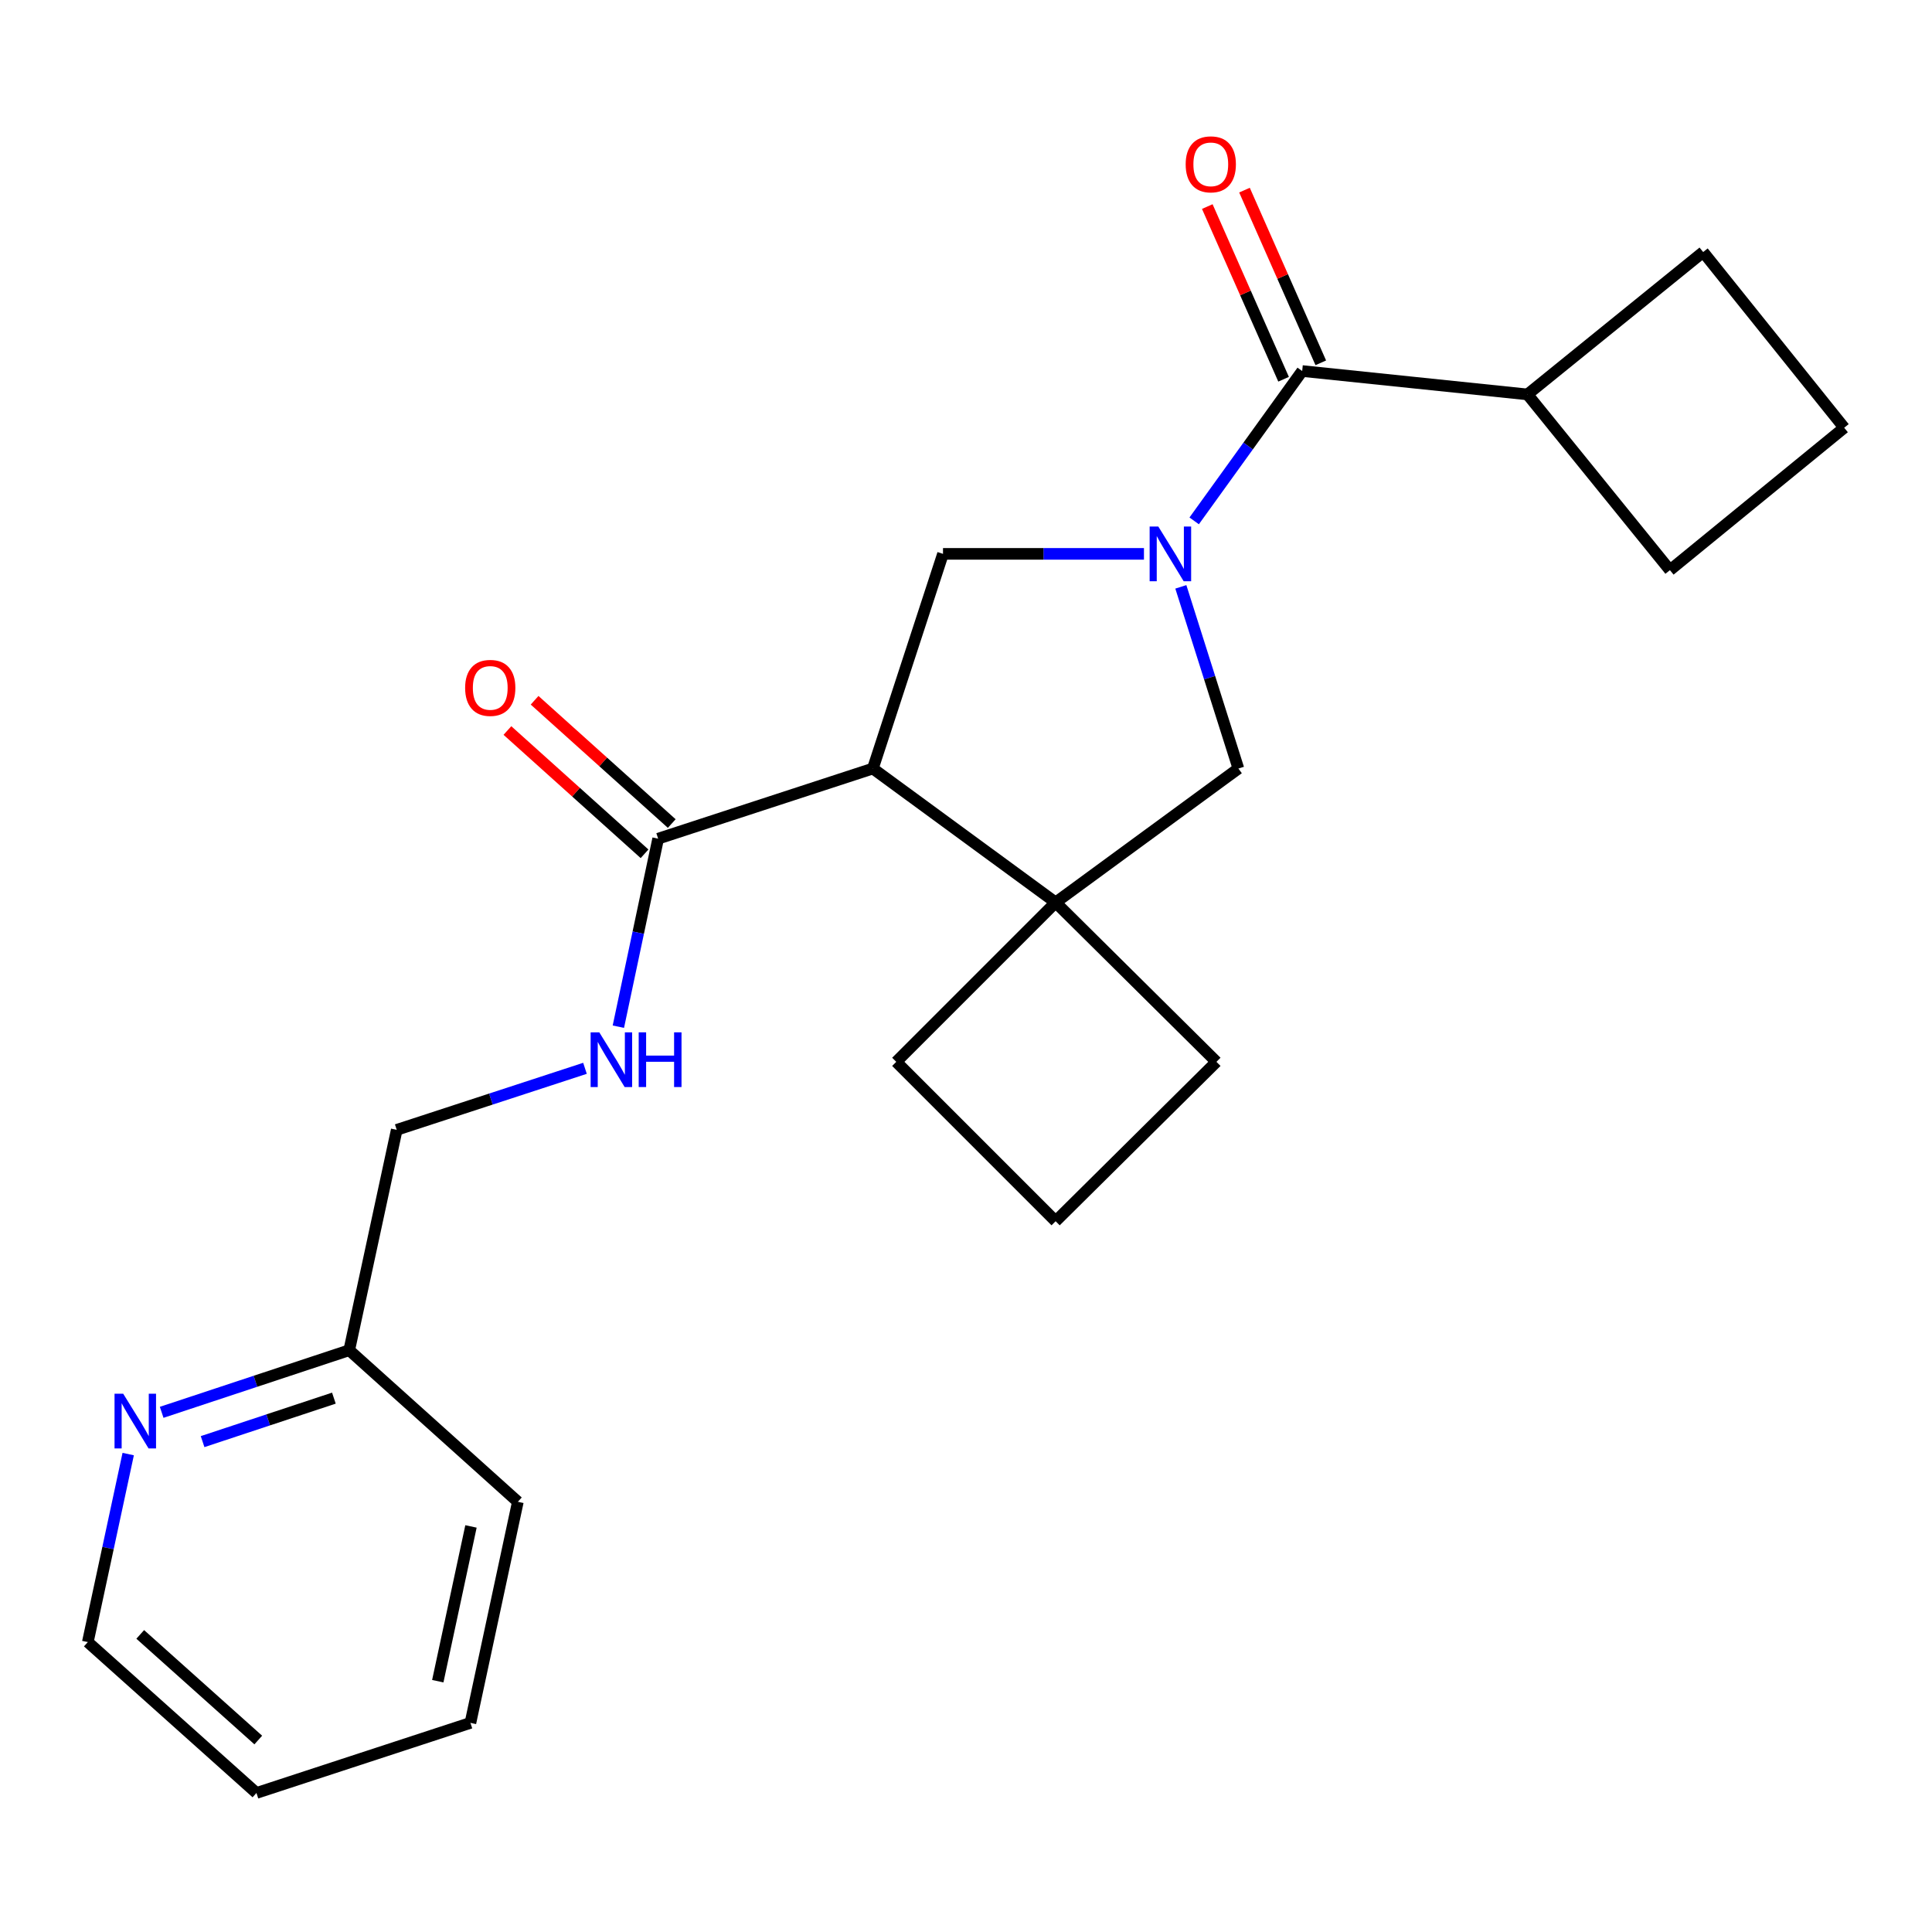 <?xml version='1.0' encoding='iso-8859-1'?>
<svg version='1.1' baseProfile='full'
              xmlns='http://www.w3.org/2000/svg'
                      xmlns:rdkit='http://www.rdkit.org/xml'
                      xmlns:xlink='http://www.w3.org/1999/xlink'
                  xml:space='preserve'
width='1000px' height='1000px' viewBox='0 0 1000 1000'>
<!-- END OF HEADER -->
<rect style='opacity:1.0;fill:#FFFFFF;stroke:none' width='1000' height='1000' x='0' y='0'> </rect>
<path class='bond-1' d='M 618.101,269.604 L 646.055,230.824' style='fill:none;fill-rule:evenodd;stroke:#0000FF;stroke-width:6px;stroke-linecap:butt;stroke-linejoin:miter;stroke-opacity:1' />
<path class='bond-1' d='M 646.055,230.824 L 674.008,192.045' style='fill:none;fill-rule:evenodd;stroke:#000000;stroke-width:6px;stroke-linecap:butt;stroke-linejoin:miter;stroke-opacity:1' />
<path class='bond-2' d='M 592.11,286.68 L 540.102,286.68' style='fill:none;fill-rule:evenodd;stroke:#0000FF;stroke-width:6px;stroke-linecap:butt;stroke-linejoin:miter;stroke-opacity:1' />
<path class='bond-2' d='M 540.102,286.68 L 488.095,286.68' style='fill:none;fill-rule:evenodd;stroke:#000000;stroke-width:6px;stroke-linecap:butt;stroke-linejoin:miter;stroke-opacity:1' />
<path class='bond-5' d='M 611.201,303.754 L 626.097,350.774' style='fill:none;fill-rule:evenodd;stroke:#0000FF;stroke-width:6px;stroke-linecap:butt;stroke-linejoin:miter;stroke-opacity:1' />
<path class='bond-5' d='M 626.097,350.774 L 640.994,397.793' style='fill:none;fill-rule:evenodd;stroke:#000000;stroke-width:6px;stroke-linecap:butt;stroke-linejoin:miter;stroke-opacity:1' />
<path class='bond-0' d='M 451.794,397.793 L 488.095,286.68' style='fill:none;fill-rule:evenodd;stroke:#000000;stroke-width:6px;stroke-linecap:butt;stroke-linejoin:miter;stroke-opacity:1' />
<path class='bond-4' d='M 451.794,397.793 L 340.657,434.094' style='fill:none;fill-rule:evenodd;stroke:#000000;stroke-width:6px;stroke-linecap:butt;stroke-linejoin:miter;stroke-opacity:1' />
<path class='bond-23' d='M 451.794,397.793 L 546.394,467.109' style='fill:none;fill-rule:evenodd;stroke:#000000;stroke-width:6px;stroke-linecap:butt;stroke-linejoin:miter;stroke-opacity:1' />
<path class='bond-7' d='M 683.636,187.791 L 663.89,143.101' style='fill:none;fill-rule:evenodd;stroke:#000000;stroke-width:6px;stroke-linecap:butt;stroke-linejoin:miter;stroke-opacity:1' />
<path class='bond-7' d='M 663.89,143.101 L 644.144,98.411' style='fill:none;fill-rule:evenodd;stroke:#FF0000;stroke-width:6px;stroke-linecap:butt;stroke-linejoin:miter;stroke-opacity:1' />
<path class='bond-7' d='M 664.381,196.299 L 644.635,151.609' style='fill:none;fill-rule:evenodd;stroke:#000000;stroke-width:6px;stroke-linecap:butt;stroke-linejoin:miter;stroke-opacity:1' />
<path class='bond-7' d='M 644.635,151.609 L 624.889,106.918' style='fill:none;fill-rule:evenodd;stroke:#FF0000;stroke-width:6px;stroke-linecap:butt;stroke-linejoin:miter;stroke-opacity:1' />
<path class='bond-10' d='M 674.008,192.045 L 790.618,204.149' style='fill:none;fill-rule:evenodd;stroke:#000000;stroke-width:6px;stroke-linecap:butt;stroke-linejoin:miter;stroke-opacity:1' />
<path class='bond-3' d='M 546.394,467.109 L 640.994,397.793' style='fill:none;fill-rule:evenodd;stroke:#000000;stroke-width:6px;stroke-linecap:butt;stroke-linejoin:miter;stroke-opacity:1' />
<path class='bond-13' d='M 546.394,467.109 L 463.898,549.605' style='fill:none;fill-rule:evenodd;stroke:#000000;stroke-width:6px;stroke-linecap:butt;stroke-linejoin:miter;stroke-opacity:1' />
<path class='bond-14' d='M 546.394,467.109 L 629.626,549.605' style='fill:none;fill-rule:evenodd;stroke:#000000;stroke-width:6px;stroke-linecap:butt;stroke-linejoin:miter;stroke-opacity:1' />
<path class='bond-6' d='M 340.657,434.094 L 330.36,482.752' style='fill:none;fill-rule:evenodd;stroke:#000000;stroke-width:6px;stroke-linecap:butt;stroke-linejoin:miter;stroke-opacity:1' />
<path class='bond-6' d='M 330.36,482.752 L 320.064,531.41' style='fill:none;fill-rule:evenodd;stroke:#0000FF;stroke-width:6px;stroke-linecap:butt;stroke-linejoin:miter;stroke-opacity:1' />
<path class='bond-9' d='M 347.694,426.267 L 312.202,394.362' style='fill:none;fill-rule:evenodd;stroke:#000000;stroke-width:6px;stroke-linecap:butt;stroke-linejoin:miter;stroke-opacity:1' />
<path class='bond-9' d='M 312.202,394.362 L 276.71,362.457' style='fill:none;fill-rule:evenodd;stroke:#FF0000;stroke-width:6px;stroke-linecap:butt;stroke-linejoin:miter;stroke-opacity:1' />
<path class='bond-9' d='M 333.621,441.922 L 298.129,410.017' style='fill:none;fill-rule:evenodd;stroke:#000000;stroke-width:6px;stroke-linecap:butt;stroke-linejoin:miter;stroke-opacity:1' />
<path class='bond-9' d='M 298.129,410.017 L 262.637,378.112' style='fill:none;fill-rule:evenodd;stroke:#FF0000;stroke-width:6px;stroke-linecap:butt;stroke-linejoin:miter;stroke-opacity:1' />
<path class='bond-11' d='M 302.787,552.959 L 254.067,568.883' style='fill:none;fill-rule:evenodd;stroke:#0000FF;stroke-width:6px;stroke-linecap:butt;stroke-linejoin:miter;stroke-opacity:1' />
<path class='bond-11' d='M 254.067,568.883 L 205.347,584.806' style='fill:none;fill-rule:evenodd;stroke:#000000;stroke-width:6px;stroke-linecap:butt;stroke-linejoin:miter;stroke-opacity:1' />
<path class='bond-8' d='M 83.682,731.019 L 132.223,714.943' style='fill:none;fill-rule:evenodd;stroke:#0000FF;stroke-width:6px;stroke-linecap:butt;stroke-linejoin:miter;stroke-opacity:1' />
<path class='bond-8' d='M 132.223,714.943 L 180.764,698.867' style='fill:none;fill-rule:evenodd;stroke:#000000;stroke-width:6px;stroke-linecap:butt;stroke-linejoin:miter;stroke-opacity:1' />
<path class='bond-8' d='M 104.862,746.18 L 138.841,734.926' style='fill:none;fill-rule:evenodd;stroke:#0000FF;stroke-width:6px;stroke-linecap:butt;stroke-linejoin:miter;stroke-opacity:1' />
<path class='bond-8' d='M 138.841,734.926 L 172.82,723.673' style='fill:none;fill-rule:evenodd;stroke:#000000;stroke-width:6px;stroke-linecap:butt;stroke-linejoin:miter;stroke-opacity:1' />
<path class='bond-17' d='M 66.356,752.627 L 55.905,801.284' style='fill:none;fill-rule:evenodd;stroke:#0000FF;stroke-width:6px;stroke-linecap:butt;stroke-linejoin:miter;stroke-opacity:1' />
<path class='bond-17' d='M 55.905,801.284 L 45.455,849.941' style='fill:none;fill-rule:evenodd;stroke:#000000;stroke-width:6px;stroke-linecap:butt;stroke-linejoin:miter;stroke-opacity:1' />
<path class='bond-18' d='M 790.618,204.149 L 864.343,295.112' style='fill:none;fill-rule:evenodd;stroke:#000000;stroke-width:6px;stroke-linecap:butt;stroke-linejoin:miter;stroke-opacity:1' />
<path class='bond-19' d='M 790.618,204.149 L 881.558,130.46' style='fill:none;fill-rule:evenodd;stroke:#000000;stroke-width:6px;stroke-linecap:butt;stroke-linejoin:miter;stroke-opacity:1' />
<path class='bond-12' d='M 205.347,584.806 L 180.764,698.867' style='fill:none;fill-rule:evenodd;stroke:#000000;stroke-width:6px;stroke-linecap:butt;stroke-linejoin:miter;stroke-opacity:1' />
<path class='bond-20' d='M 180.764,698.867 L 268.043,777.328' style='fill:none;fill-rule:evenodd;stroke:#000000;stroke-width:6px;stroke-linecap:butt;stroke-linejoin:miter;stroke-opacity:1' />
<path class='bond-25' d='M 463.898,549.605 L 546.394,632.101' style='fill:none;fill-rule:evenodd;stroke:#000000;stroke-width:6px;stroke-linecap:butt;stroke-linejoin:miter;stroke-opacity:1' />
<path class='bond-15' d='M 629.626,549.605 L 546.394,632.101' style='fill:none;fill-rule:evenodd;stroke:#000000;stroke-width:6px;stroke-linecap:butt;stroke-linejoin:miter;stroke-opacity:1' />
<path class='bond-16' d='M 954.545,221.399 L 881.558,130.46' style='fill:none;fill-rule:evenodd;stroke:#000000;stroke-width:6px;stroke-linecap:butt;stroke-linejoin:miter;stroke-opacity:1' />
<path class='bond-24' d='M 954.545,221.399 L 864.343,295.112' style='fill:none;fill-rule:evenodd;stroke:#000000;stroke-width:6px;stroke-linecap:butt;stroke-linejoin:miter;stroke-opacity:1' />
<path class='bond-26' d='M 45.455,849.941 L 132.734,928.04' style='fill:none;fill-rule:evenodd;stroke:#000000;stroke-width:6px;stroke-linecap:butt;stroke-linejoin:miter;stroke-opacity:1' />
<path class='bond-26' d='M 72.584,845.969 L 133.679,900.638' style='fill:none;fill-rule:evenodd;stroke:#000000;stroke-width:6px;stroke-linecap:butt;stroke-linejoin:miter;stroke-opacity:1' />
<path class='bond-22' d='M 268.043,777.328 L 243.496,891.762' style='fill:none;fill-rule:evenodd;stroke:#000000;stroke-width:6px;stroke-linecap:butt;stroke-linejoin:miter;stroke-opacity:1' />
<path class='bond-22' d='M 243.779,790.078 L 226.595,870.182' style='fill:none;fill-rule:evenodd;stroke:#000000;stroke-width:6px;stroke-linecap:butt;stroke-linejoin:miter;stroke-opacity:1' />
<path class='bond-21' d='M 132.734,928.04 L 243.496,891.762' style='fill:none;fill-rule:evenodd;stroke:#000000;stroke-width:6px;stroke-linecap:butt;stroke-linejoin:miter;stroke-opacity:1' />
<path  class='atom-0' d='M 599.532 272.52
L 608.812 287.52
Q 609.732 289, 611.212 291.68
Q 612.692 294.36, 612.772 294.52
L 612.772 272.52
L 616.532 272.52
L 616.532 300.84
L 612.652 300.84
L 602.692 284.44
Q 601.532 282.52, 600.292 280.32
Q 599.092 278.12, 598.732 277.44
L 598.732 300.84
L 595.052 300.84
L 595.052 272.52
L 599.532 272.52
' fill='#0000FF'/>
<path  class='atom-7' d='M 310.189 534.334
L 319.469 549.334
Q 320.389 550.814, 321.869 553.494
Q 323.349 556.174, 323.429 556.334
L 323.429 534.334
L 327.189 534.334
L 327.189 562.654
L 323.309 562.654
L 313.349 546.254
Q 312.189 544.334, 310.949 542.134
Q 309.749 539.934, 309.389 539.254
L 309.389 562.654
L 305.709 562.654
L 305.709 534.334
L 310.189 534.334
' fill='#0000FF'/>
<path  class='atom-7' d='M 330.589 534.334
L 334.429 534.334
L 334.429 546.374
L 348.909 546.374
L 348.909 534.334
L 352.749 534.334
L 352.749 562.654
L 348.909 562.654
L 348.909 549.574
L 334.429 549.574
L 334.429 562.654
L 330.589 562.654
L 330.589 534.334
' fill='#0000FF'/>
<path  class='atom-8' d='M 613.702 85.058
Q 613.702 78.258, 617.062 74.458
Q 620.422 70.658, 626.702 70.658
Q 632.982 70.658, 636.342 74.458
Q 639.702 78.258, 639.702 85.058
Q 639.702 91.938, 636.302 95.858
Q 632.902 99.738, 626.702 99.738
Q 620.462 99.738, 617.062 95.858
Q 613.702 91.978, 613.702 85.058
M 626.702 96.538
Q 631.022 96.538, 633.342 93.658
Q 635.702 90.738, 635.702 85.058
Q 635.702 79.498, 633.342 76.698
Q 631.022 73.858, 626.702 73.858
Q 622.382 73.858, 620.022 76.658
Q 617.702 79.458, 617.702 85.058
Q 617.702 90.778, 620.022 93.658
Q 622.382 96.538, 626.702 96.538
' fill='#FF0000'/>
<path  class='atom-9' d='M 63.766 721.382
L 73.046 736.382
Q 73.966 737.862, 75.445 740.542
Q 76.925 743.222, 77.005 743.382
L 77.005 721.382
L 80.766 721.382
L 80.766 749.702
L 76.885 749.702
L 66.925 733.302
Q 65.766 731.382, 64.525 729.182
Q 63.325 726.982, 62.965 726.302
L 62.965 749.702
L 59.285 749.702
L 59.285 721.382
L 63.766 721.382
' fill='#0000FF'/>
<path  class='atom-10' d='M 240.752 356.052
Q 240.752 349.252, 244.112 345.452
Q 247.472 341.652, 253.752 341.652
Q 260.032 341.652, 263.392 345.452
Q 266.752 349.252, 266.752 356.052
Q 266.752 362.932, 263.352 366.852
Q 259.952 370.732, 253.752 370.732
Q 247.512 370.732, 244.112 366.852
Q 240.752 362.972, 240.752 356.052
M 253.752 367.532
Q 258.072 367.532, 260.392 364.652
Q 262.752 361.732, 262.752 356.052
Q 262.752 350.492, 260.392 347.692
Q 258.072 344.852, 253.752 344.852
Q 249.432 344.852, 247.072 347.652
Q 244.752 350.452, 244.752 356.052
Q 244.752 361.772, 247.072 364.652
Q 249.432 367.532, 253.752 367.532
' fill='#FF0000'/>
</svg>
